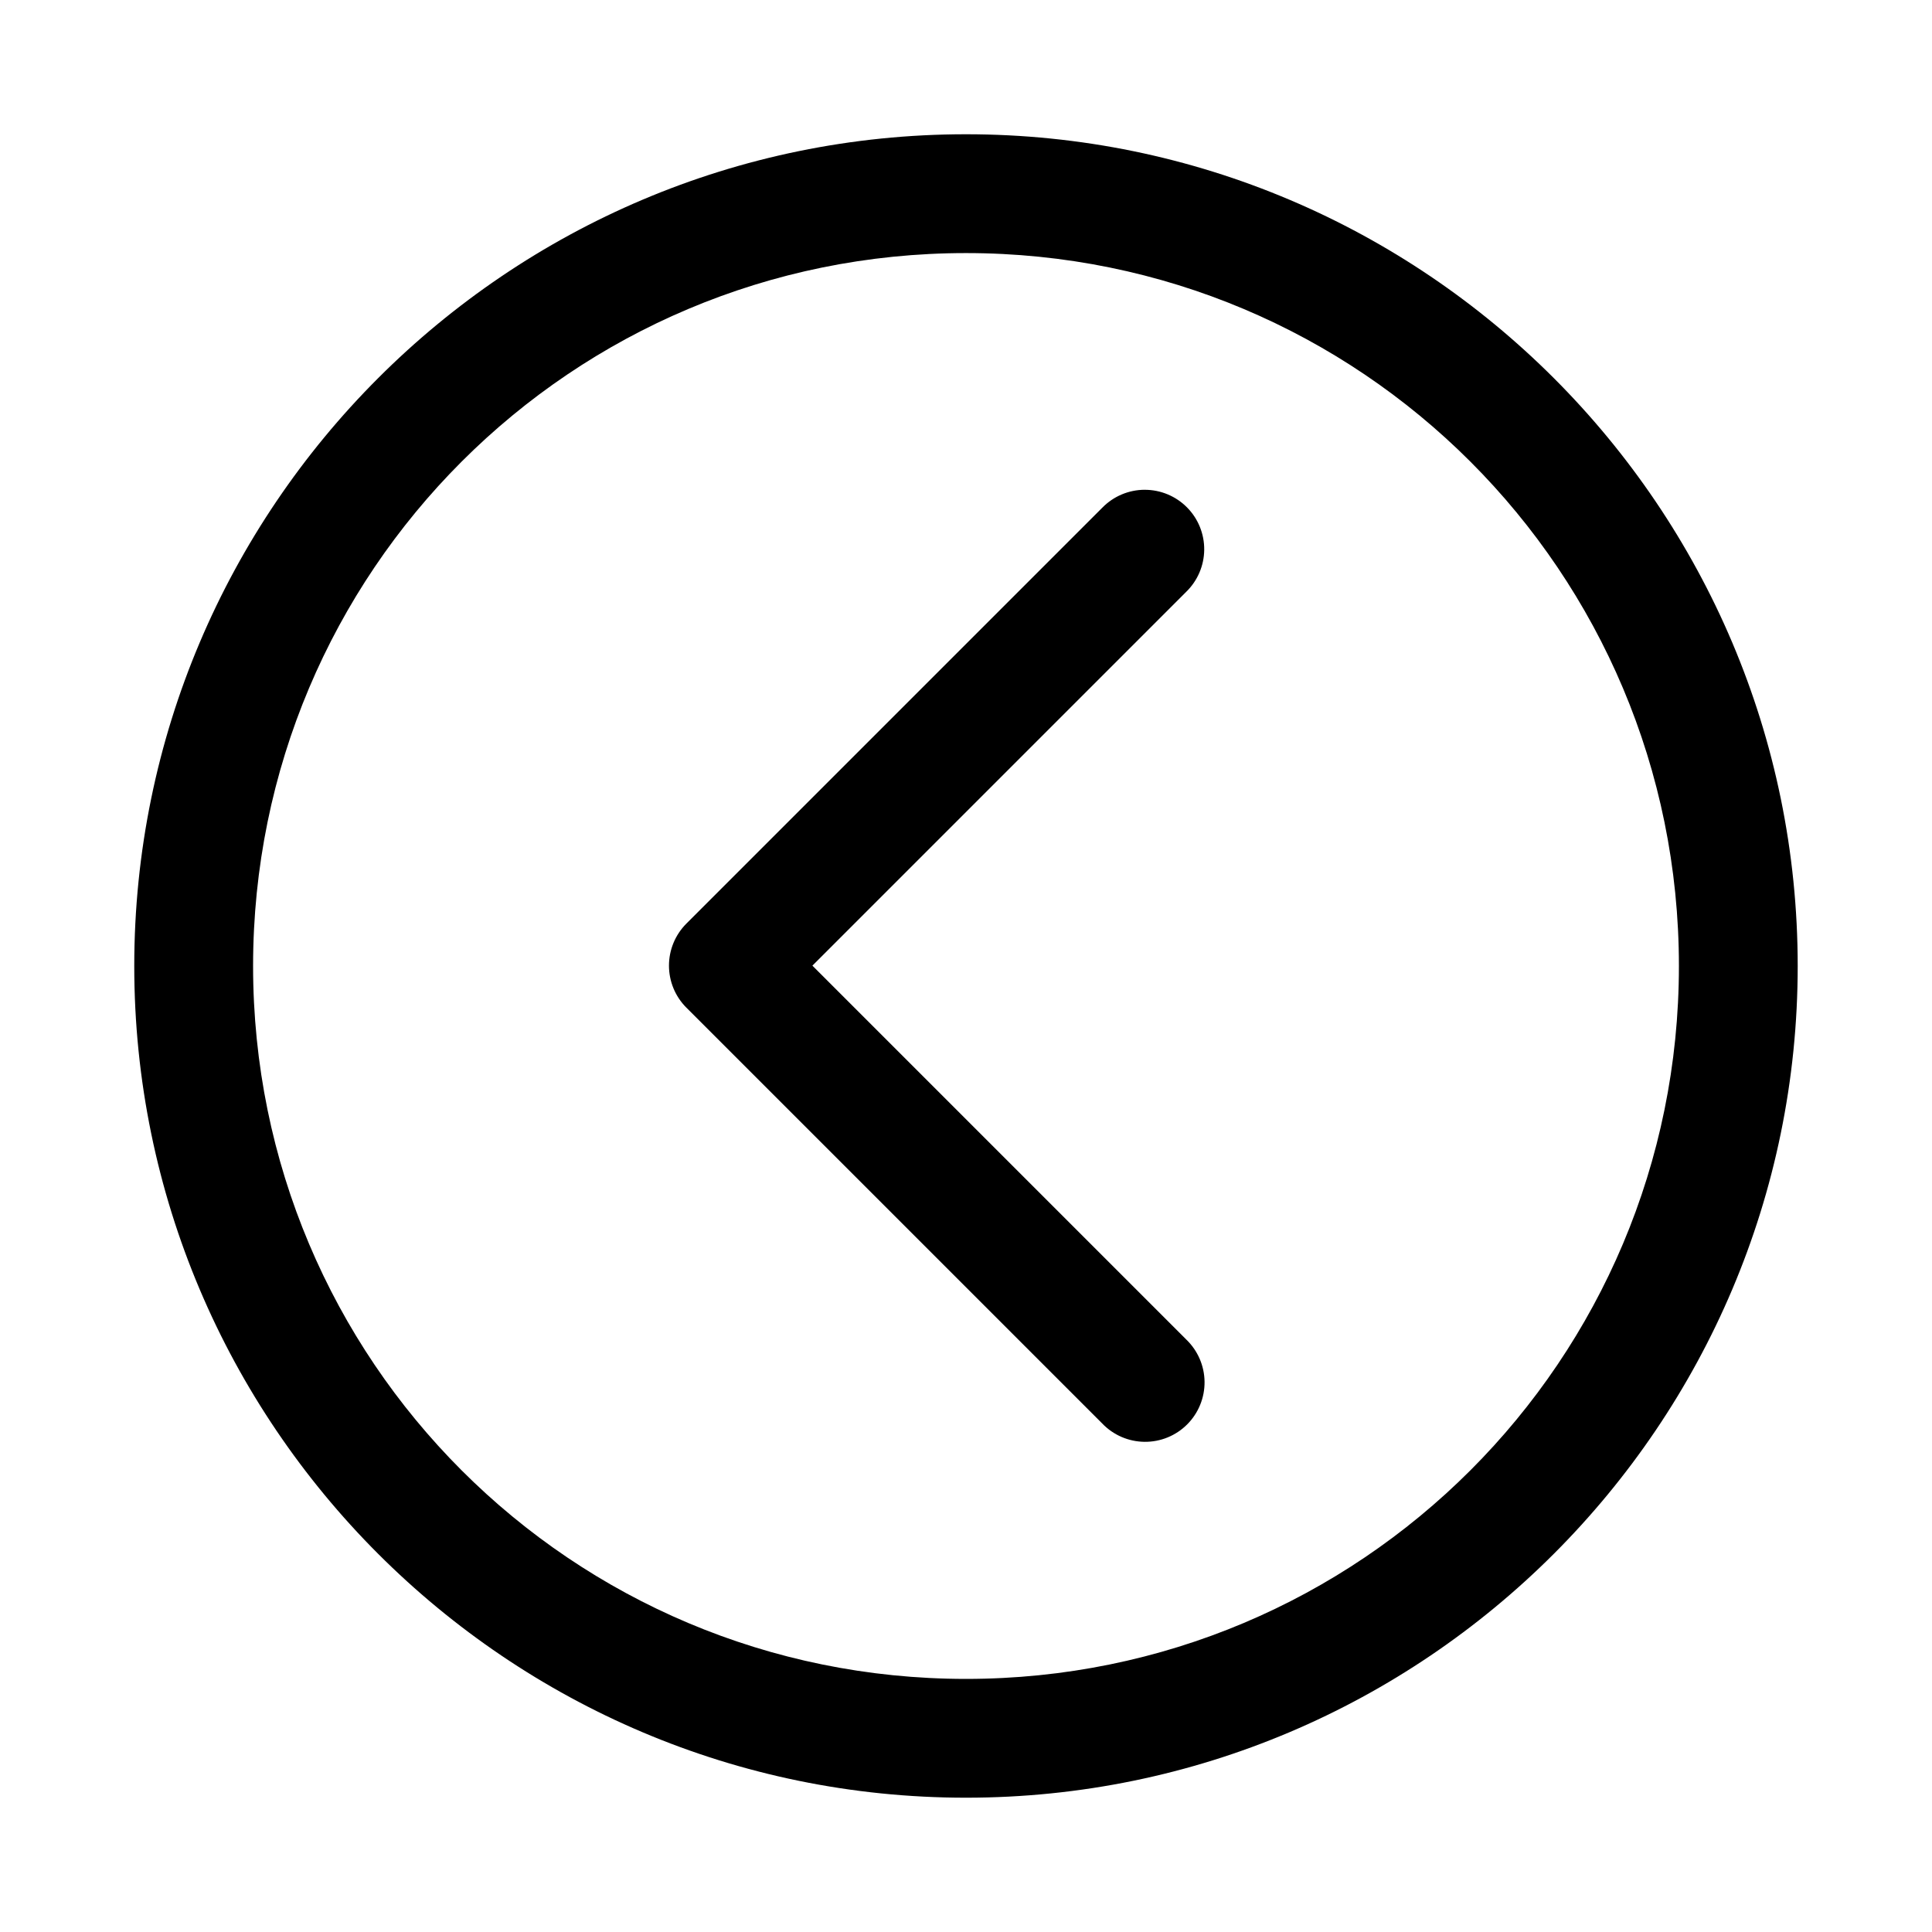 <?xml version="1.0" encoding="UTF-8"?>
<!-- Uploaded to: SVG Repo, www.svgrepo.com, Generator: SVG Repo Mixer Tools -->
<svg fill="#000000" width="800px" height="800px" version="1.1" viewBox="144 144 512 512" xmlns="http://www.w3.org/2000/svg">
 <g>
  <path d="m400 179.58c121.55 0 220.41 98.871 220.41 220.42 0 121.54-98.871 220.41-220.41 220.41-121.55 0-220.42-98.871-220.42-220.41 0-121.55 98.871-220.42 220.42-220.42zm0 31.488c-104.53 0-188.93 84.398-188.93 188.93 0 104.53 84.398 188.93 188.93 188.93 104.53 0 188.93-84.398 188.93-188.93 0-104.53-84.398-188.93-188.93-188.93z"/>
  <path d="m447.39 273.8c4.199 0 8.223 1.68 11.18 4.664 2.957 2.984 4.598 7.023 4.559 11.227-0.039 4.199-1.754 8.207-4.762 11.137l-99.074 99.078 99.074 99.078c3.055 2.93 4.805 6.965 4.852 11.199 0.043 4.234-1.617 8.309-4.613 11.305-2.992 2.992-7.066 4.656-11.301 4.609s-8.273-1.793-11.199-4.852l-110.21-110.21h-0.004c-2.949-2.953-4.609-6.957-4.609-11.133s1.66-8.18 4.609-11.133l110.21-110.21h0.004c2.961-3.047 7.031-4.766 11.285-4.766z"/>
 </g>
</svg>